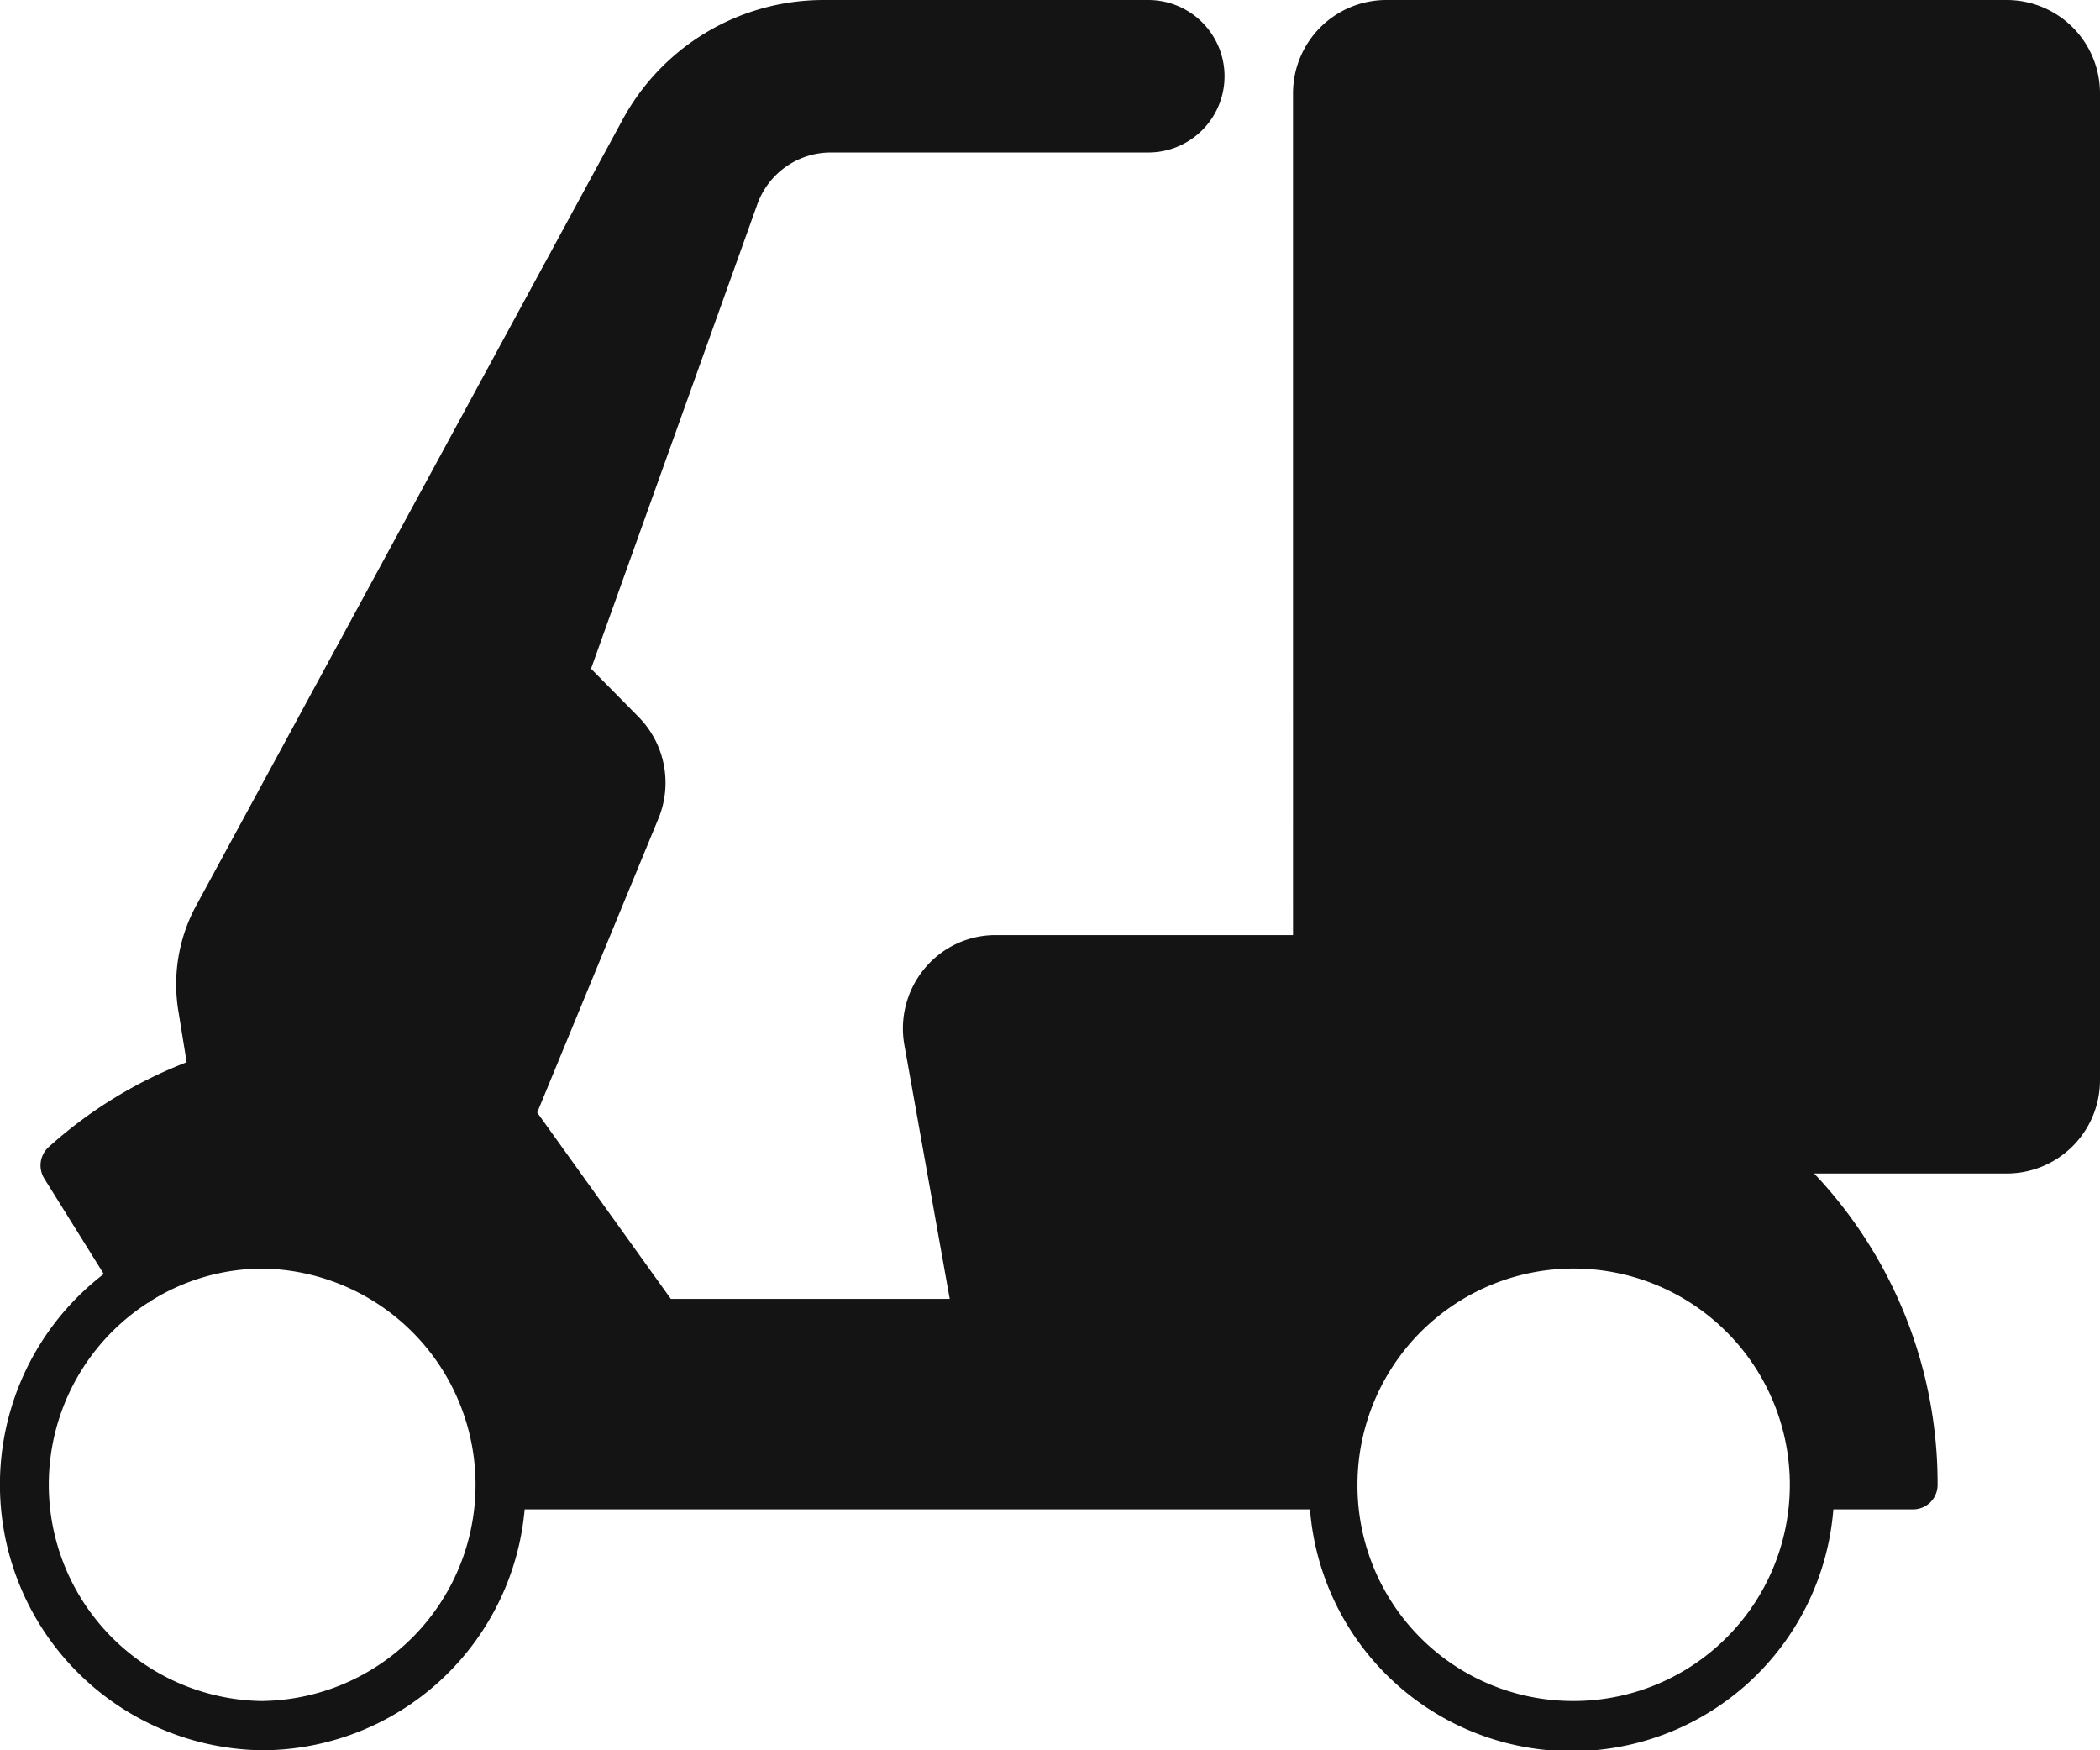 <svg xmlns="http://www.w3.org/2000/svg" xmlns:xlink="http://www.w3.org/1999/xlink" width="36" height="30" viewBox="0 0 36 30"><defs><clipPath id="a"><rect width="36" height="30" fill="none"/></clipPath></defs><g transform="translate(0 0)" clip-path="url(#a)"><path d="M1.779,21.837.759,20.2a.425.425,0,0,1,.077-.541A7.639,7.639,0,0,1,3.2,18.207l-.144-.888a2.824,2.824,0,0,1,.3-1.784L10.669,2.059A3.919,3.919,0,0,1,14.112,0h5.573a1.307,1.307,0,0,1,0,2.614H14.237a1.339,1.339,0,0,0-1.255.889l-2.85,7.959.814.825a1.608,1.608,0,0,1,.34,1.746L9.209,19.069,11.5,22.263h4.781l-.777-4.349a1.608,1.608,0,0,1,.344-1.311,1.576,1.576,0,0,1,1.218-.575h5.1V1.6A1.6,1.6,0,0,1,23.759,0H34.413A1.6,1.6,0,0,1,36,1.6V18.514a1.6,1.6,0,0,1-1.587,1.6H31.1a7.729,7.729,0,0,1,2.116,5.335.42.42,0,0,1-.418.422H31.429a4.5,4.5,0,0,1-8.972,0H8.994A4.529,4.529,0,0,1,4.507,30a4.553,4.553,0,0,1-2.728-8.164m25.163,7.319a3.706,3.706,0,1,0-3.671-3.706,3.693,3.693,0,0,0,3.671,3.706m-22.435,0a3.706,3.706,0,0,0,0-7.411,3.622,3.622,0,0,0-1.912.548c-.009.007-.014.016-.023.023s-.023.008-.035.014a3.709,3.709,0,0,0,1.971,6.827" transform="translate(0 0)" fill="#141414"/></g></svg>